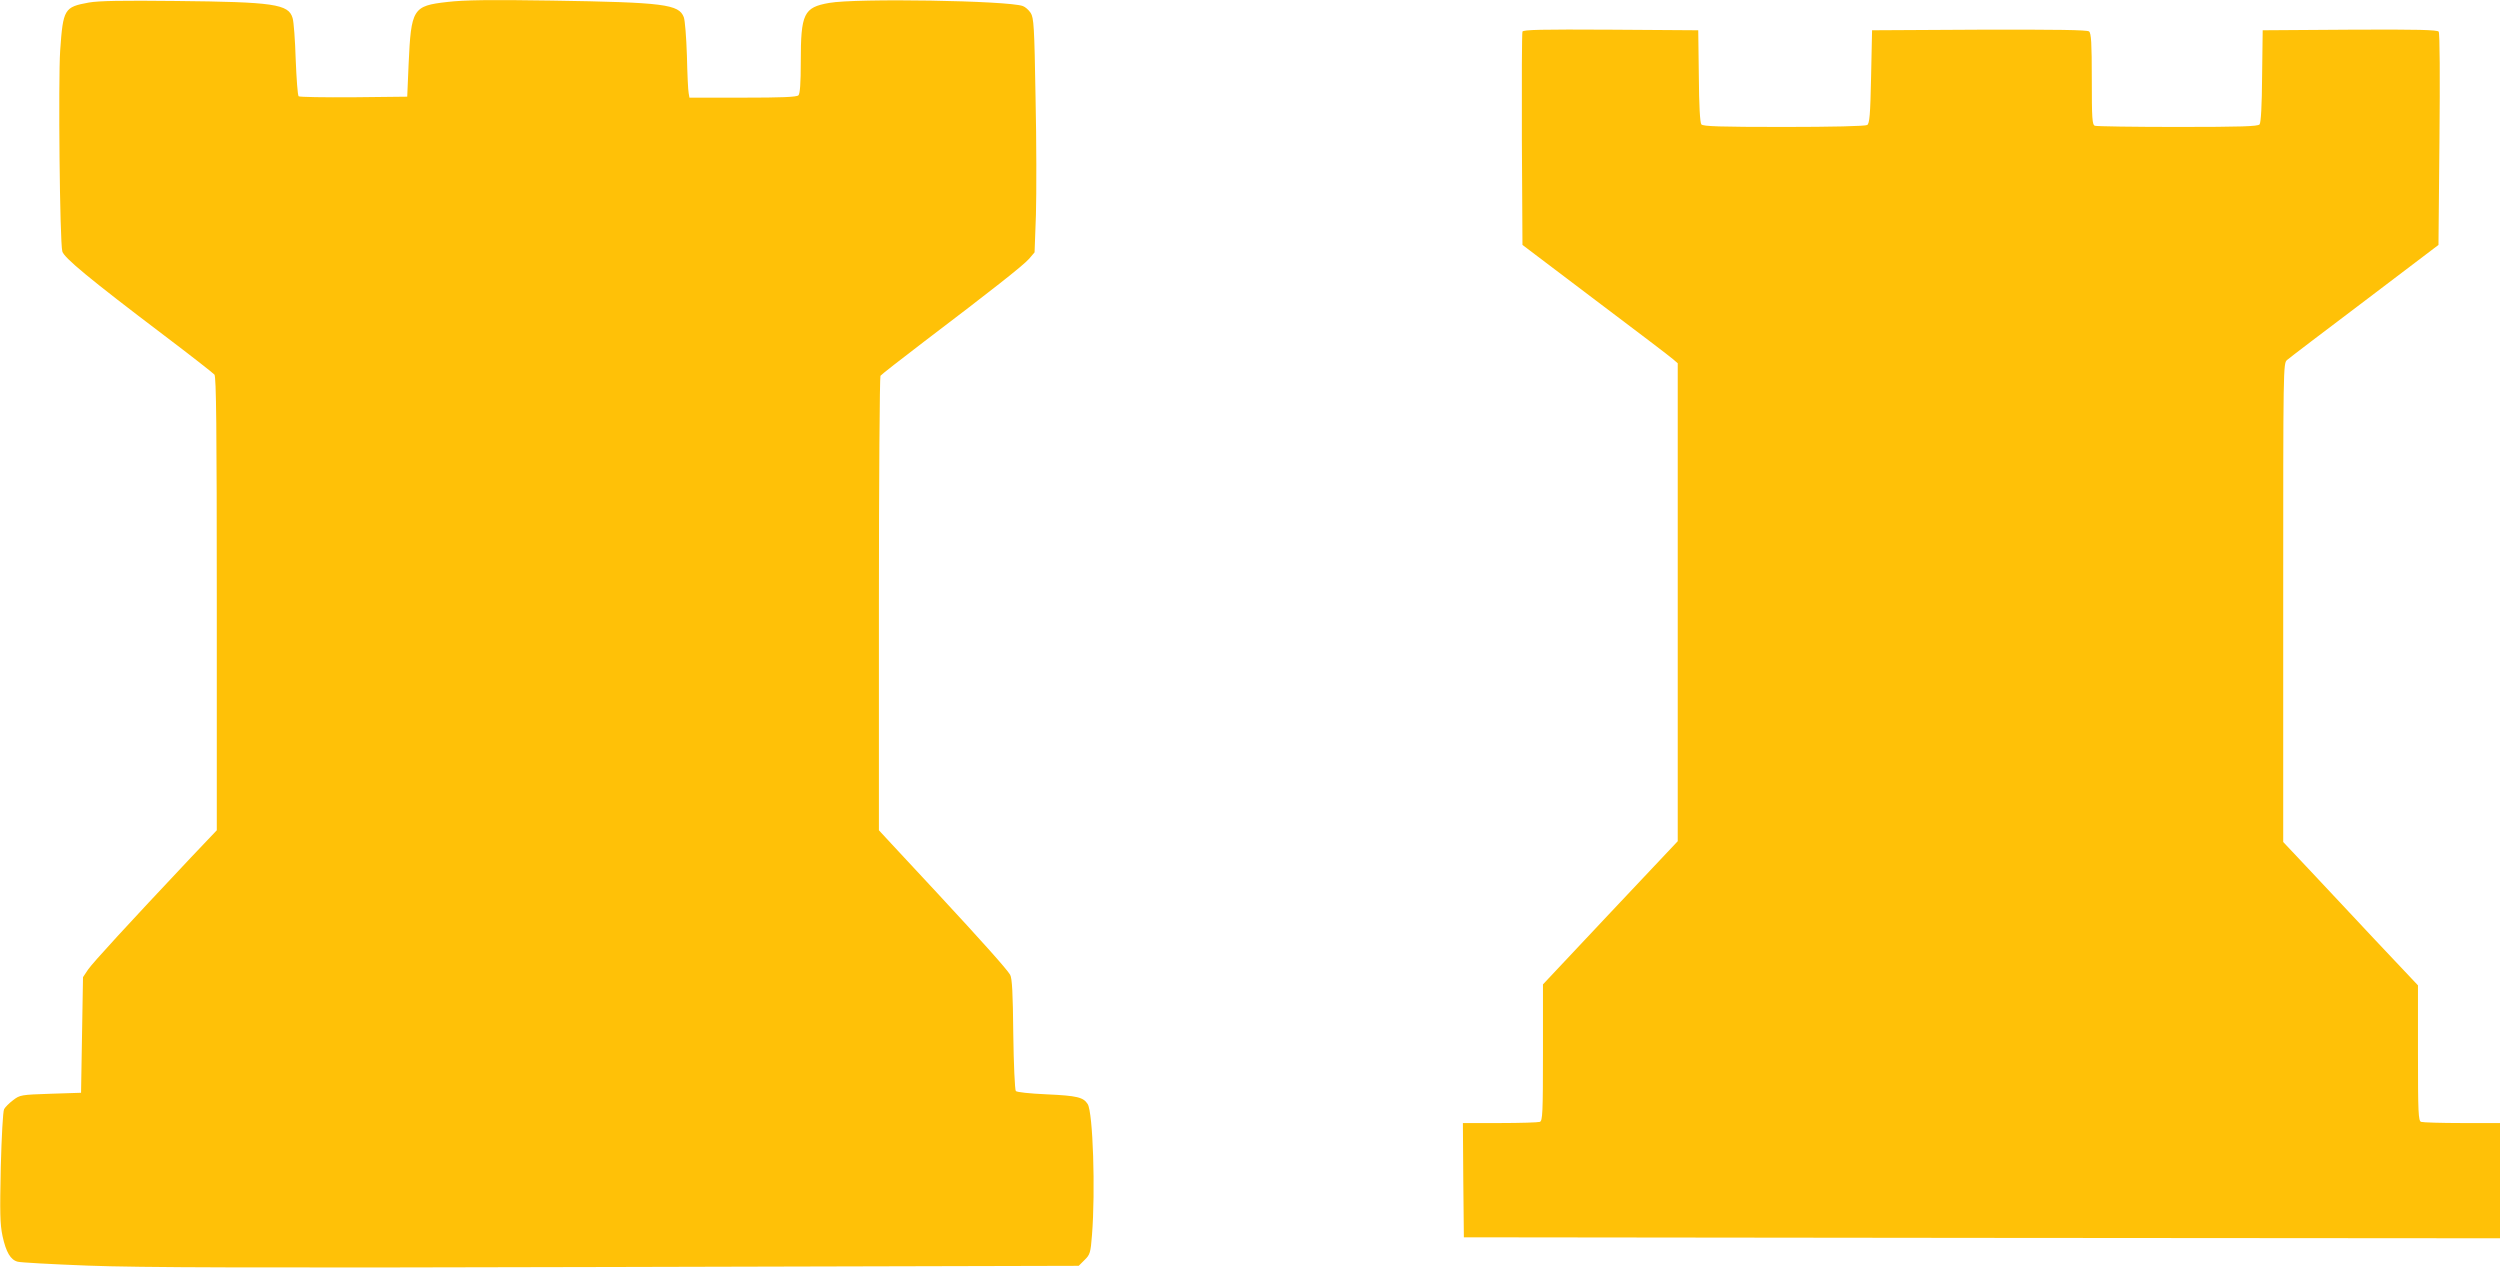 <?xml version="1.0" standalone="no"?>
<!DOCTYPE svg PUBLIC "-//W3C//DTD SVG 20010904//EN"
 "http://www.w3.org/TR/2001/REC-SVG-20010904/DTD/svg10.dtd">
<svg version="1.0" xmlns="http://www.w3.org/2000/svg"
 width="1280pt" height="649pt" viewBox="0 0 1280 649"
 preserveAspectRatio="xMidYMid meet">
<g transform="translate(0,649) scale(0.1,-0.1)"
fill="#ffc107" stroke="none">
<path d="M455 6477 c-126 -23 -132 -32 -147 -247 -10 -155 -2 -977 11 -1027 8
-32 138 -140 521 -430 135 -102 251 -193 258 -201 9 -13 12 -262 12 -1174 l0
-1159 -133 -140 c-323 -343 -501 -537 -526 -573 l-26 -39 -5 -296 -5 -296
-156 -5 c-151 -5 -157 -6 -192 -33 -20 -15 -41 -36 -46 -46 -6 -10 -13 -144
-17 -297 -5 -234 -4 -291 9 -353 18 -82 41 -122 78 -131 13 -4 175 -13 359
-20 265 -10 833 -12 2704 -7 l2369 6 30 30 c28 27 31 37 38 128 18 226 5 627
-22 670 -22 35 -54 43 -210 50 -89 4 -153 11 -158 17 -5 6 -11 137 -13 291 -2
211 -6 286 -16 304 -17 29 -142 169 -371 416 -97 105 -205 220 -239 257 l-62
67 0 1158 c0 637 4 1163 8 1169 4 6 104 84 222 174 349 265 508 390 539 425
l28 33 7 193 c3 107 3 377 -2 600 -6 365 -9 408 -25 433 -10 15 -28 31 -40 35
-74 28 -853 41 -992 16 -130 -23 -145 -54 -145 -301 0 -111 -4 -164 -12 -172
-9 -9 -86 -12 -285 -12 l-273 0 -4 23 c-3 12 -7 99 -9 192 -3 94 -10 182 -16
197 -25 66 -100 76 -676 85 -317 5 -449 3 -534 -7 -178 -20 -186 -34 -199
-320 l-7 -165 -274 -3 c-151 -1 -278 1 -282 5 -5 5 -11 89 -15 188 -3 99 -10
195 -16 213 -21 71 -95 82 -598 87 -272 3 -394 1 -445 -8z"/>
<path d="M7795 6328 c-3 -7 -4 -256 -3 -552 l3 -540 374 -283 c206 -155 385
-291 398 -303 l23 -20 0 -1223 0 -1224 -345 -366 -345 -367 0 -349 c0 -309 -2
-350 -16 -355 -9 -3 -101 -6 -205 -6 l-189 0 2 -292 3 -293 2653 -3 2652 -2 0
295 0 295 -194 0 c-107 0 -201 3 -210 6 -14 5 -16 46 -16 353 l0 346 -217 230
c-119 127 -274 292 -344 367 l-129 137 0 1226 c0 1215 0 1225 20 1242 11 10
190 146 398 303 l377 286 5 539 c3 316 2 545 -4 553 -7 9 -105 12 -455 10
l-446 -3 -3 -234 c-1 -152 -6 -239 -13 -248 -9 -10 -92 -13 -419 -13 -225 0
-415 3 -424 6 -14 5 -16 36 -16 239 0 184 -3 235 -14 244 -9 8 -165 10 -562 9
l-549 -3 -5 -238 c-4 -197 -8 -239 -20 -247 -9 -6 -185 -10 -426 -10 -330 0
-414 3 -423 13 -7 9 -12 96 -13 248 l-3 234 -448 3 c-353 2 -449 0 -452 -10z"/>
</g>
</svg>

